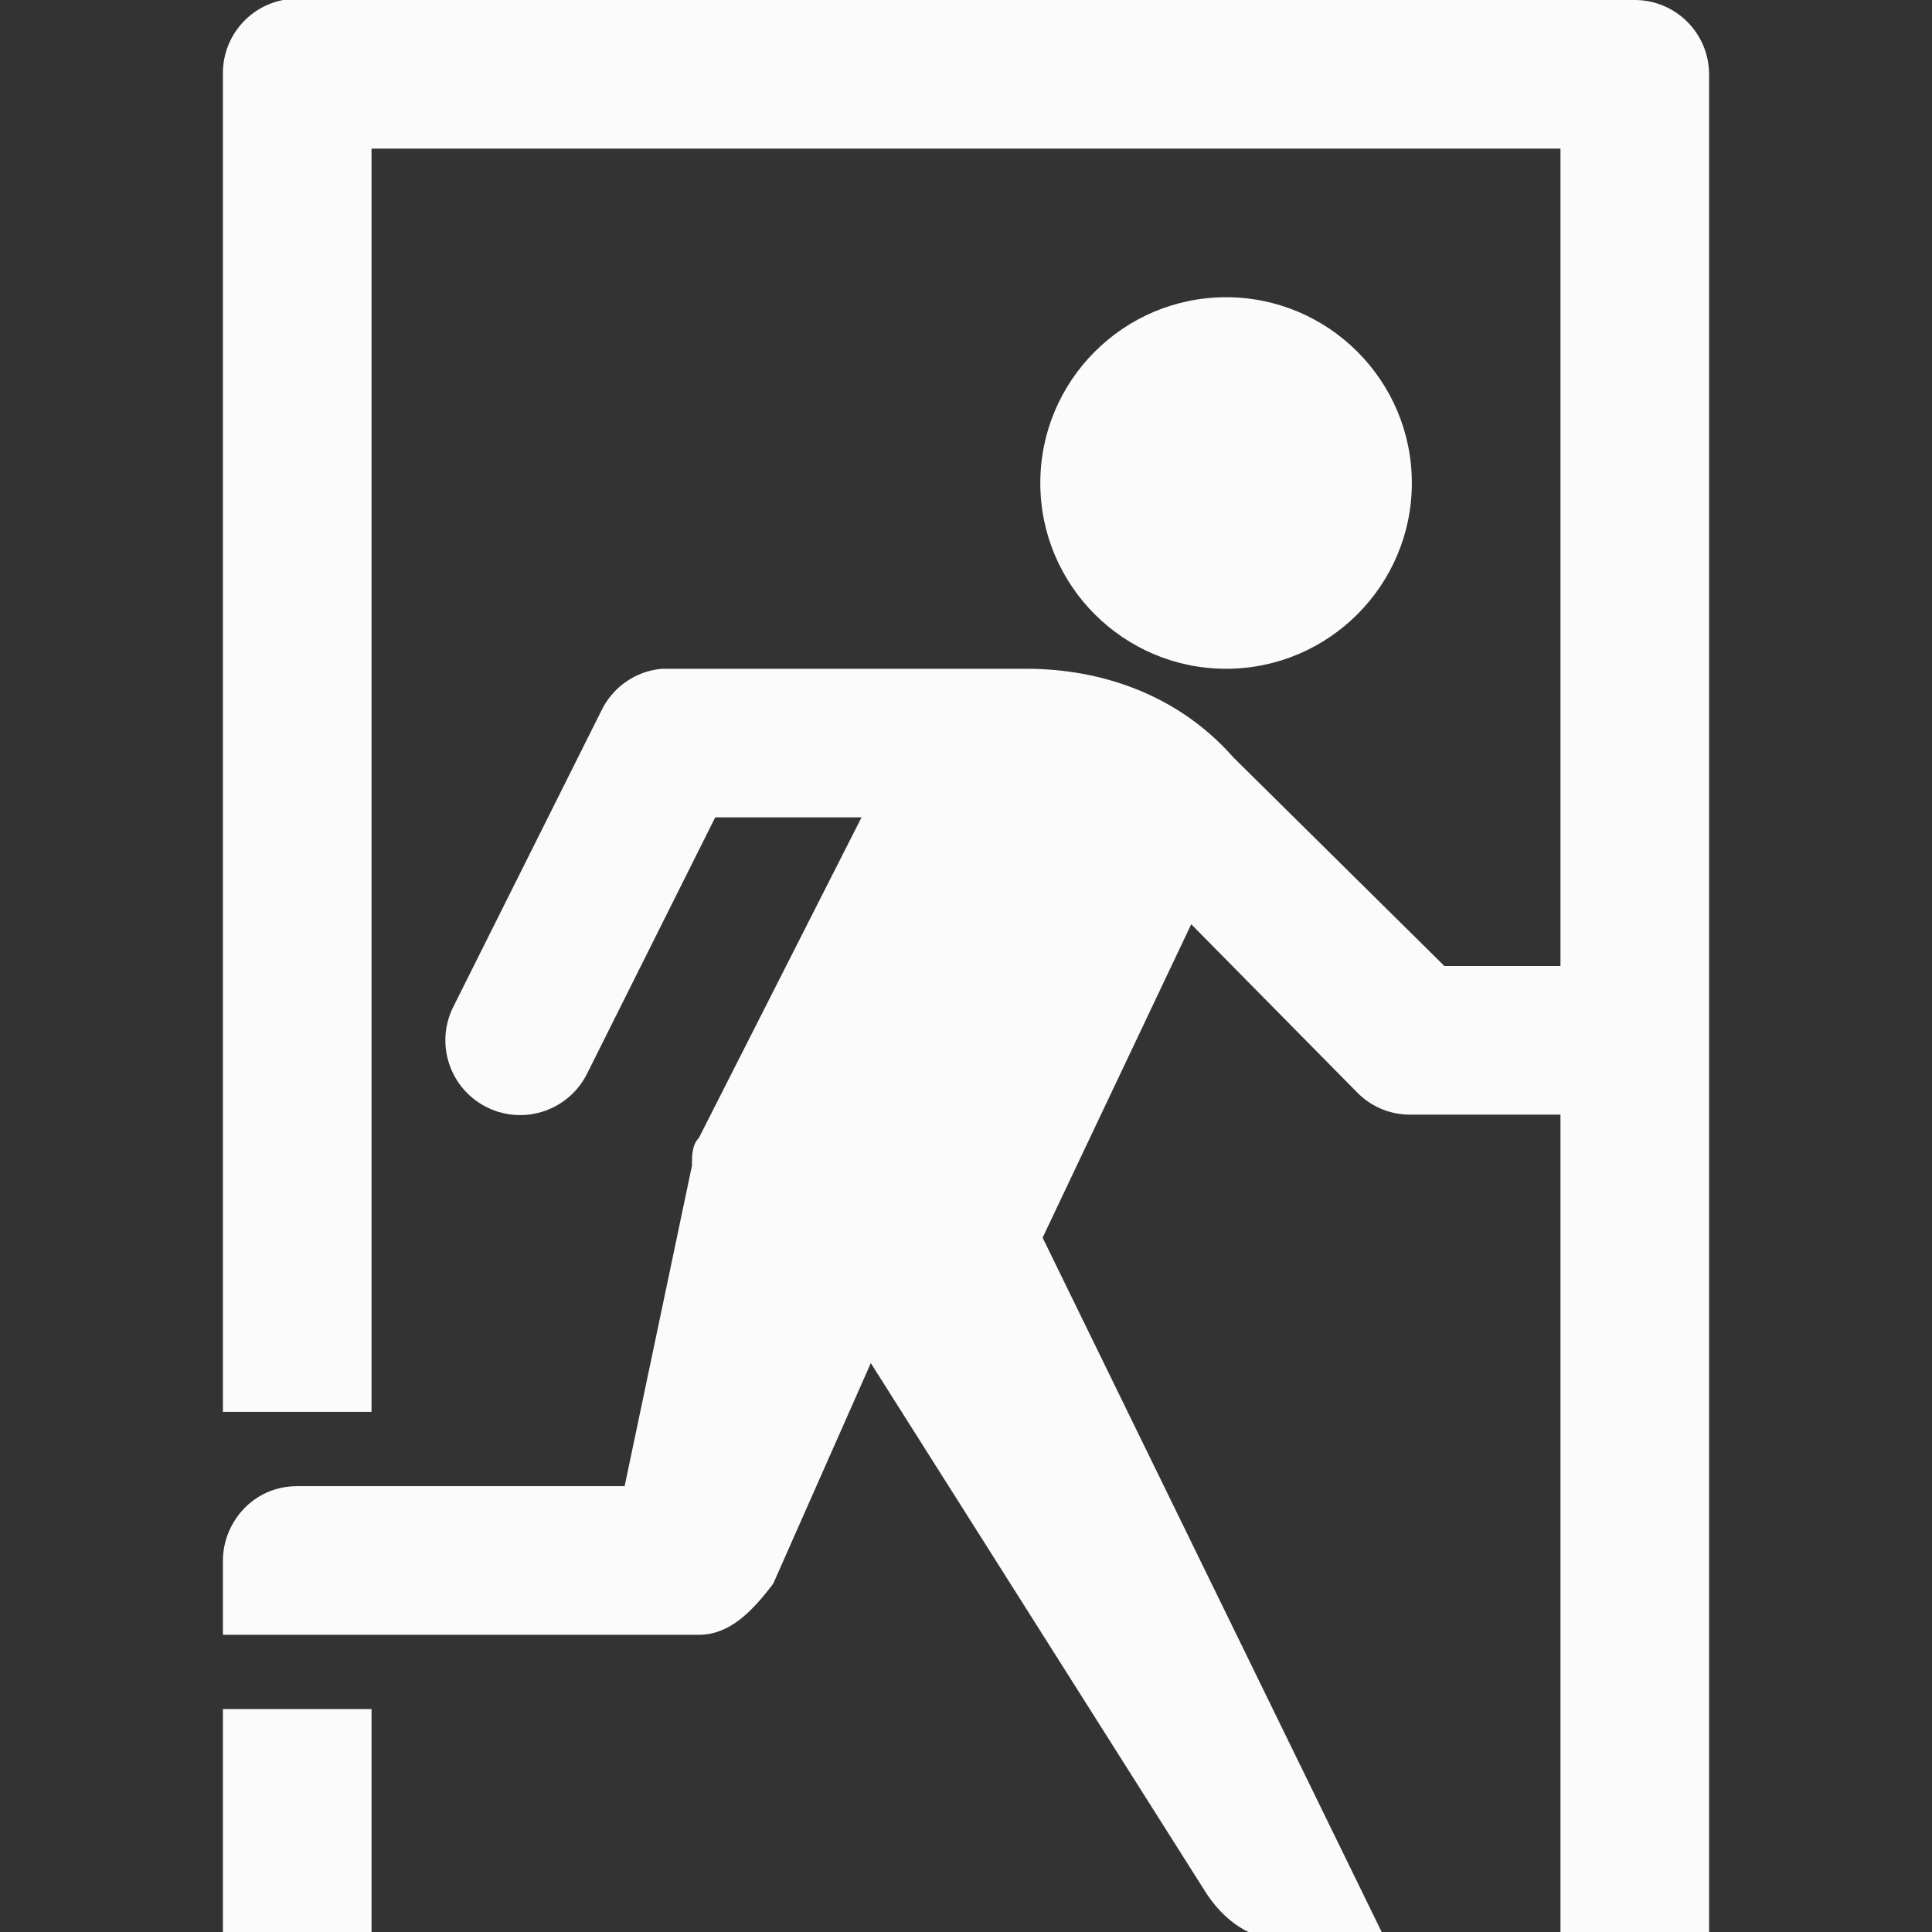 <?xml version="1.0" encoding="UTF-8"?>
<svg xmlns="http://www.w3.org/2000/svg" viewBox="0 0 26 26" width="52" height="52">
  <rect x="0" y="0" width="26" height="26" fill="#333333" stroke="none"/>
  <path d="M3.812 0C3.336 0.09 2.992 0.512 3 1L3 19L5 19L5 2L21 2L21 13L19.438 13L16.656 10.25C16.637 10.227 16.613 10.211 16.594 10.188C15.863 9.359 14.836 9 13.812 9L9 9C8.969 9 8.938 9 8.906 9C8.555 9.031 8.246 9.246 8.094 9.562L6.094 13.562C5.852 14.062 6.062 14.664 6.562 14.906C7.062 15.148 7.664 14.938 7.906 14.438L9.625 11L11.594 11L9.406 15.312C9.305 15.414 9.312 15.586 9.312 15.688L8.406 20L4 20C3.398 20 3 20.5 3 21L3 22L9.406 22C9.805 22 10.105 21.711 10.406 21.312L11.719 18.344L16.188 25.406C16.488 25.906 16.887 26.094 17.188 26.094C17.387 25.992 18.594 26 18.594 26L14.031 16.656L16.031 12.438L18.281 14.719C18.473 14.906 18.734 15.008 19 15L21 15L21 26L23 26L23 1C23 0.449 22.551 0 22 0L4 0C3.969 0 3.938 0 3.906 0C3.875 0 3.844 0 3.812 0 Z M 16.5 4C15.121 4 14 5.121 14 6.5C14 7.879 15.121 9 16.5 9C17.879 9 19 7.879 19 6.5C19 5.121 17.879 4 16.5 4 Z M 3 23L3 26L5 26L5 23Z" fill="#FBFBFB"></path>
</svg>
